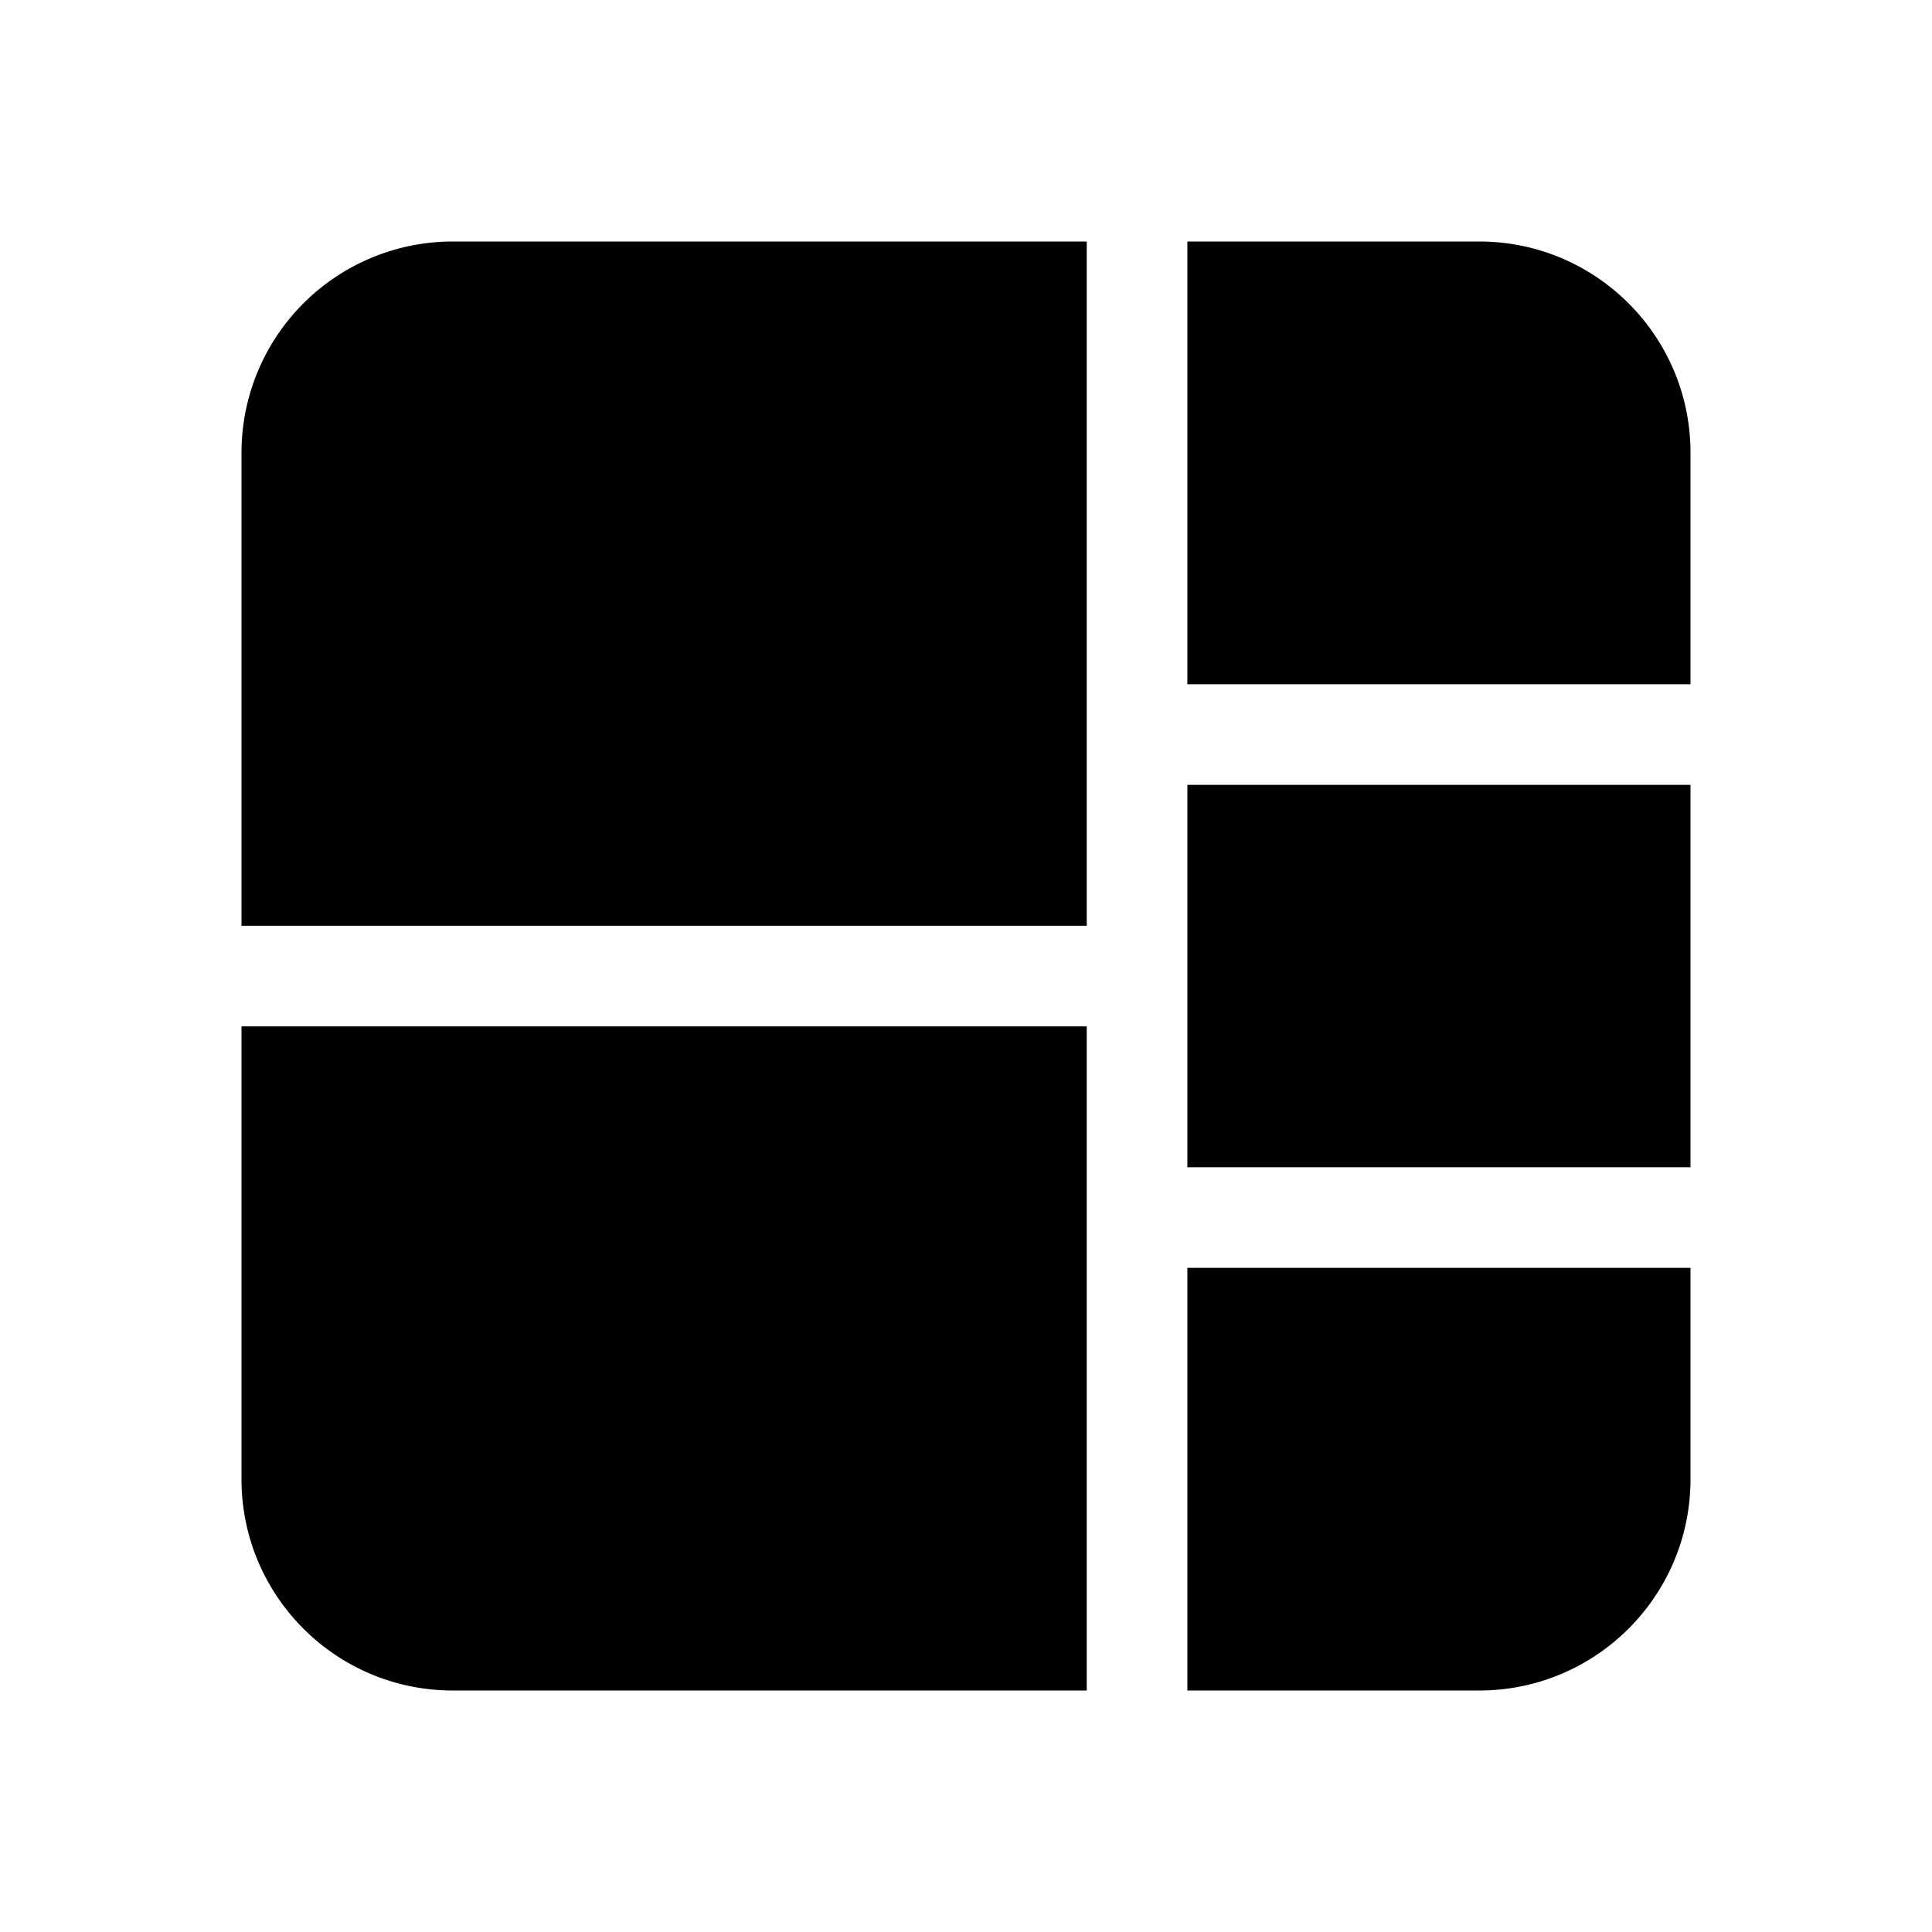 <svg width="48" height="48" viewBox="0 0 48 48" xmlns="http://www.w3.org/2000/svg"><path d="M11.25 6A5.25 5.25 0 0 0 6 11.25V23h21V6H11.25ZM27 25.5H6v11.25C6 39.65 8.35 42 11.25 42H27V25.5ZM36.75 42H29.5V31.5H42v5.25c0 2.9-2.35 5.25-5.25 5.25ZM42 19.5V29H29.5v-9.5H42Zm0-2.5H29.5V6h7.25C39.65 6 42 8.35 42 11.25V17Z"/></svg>